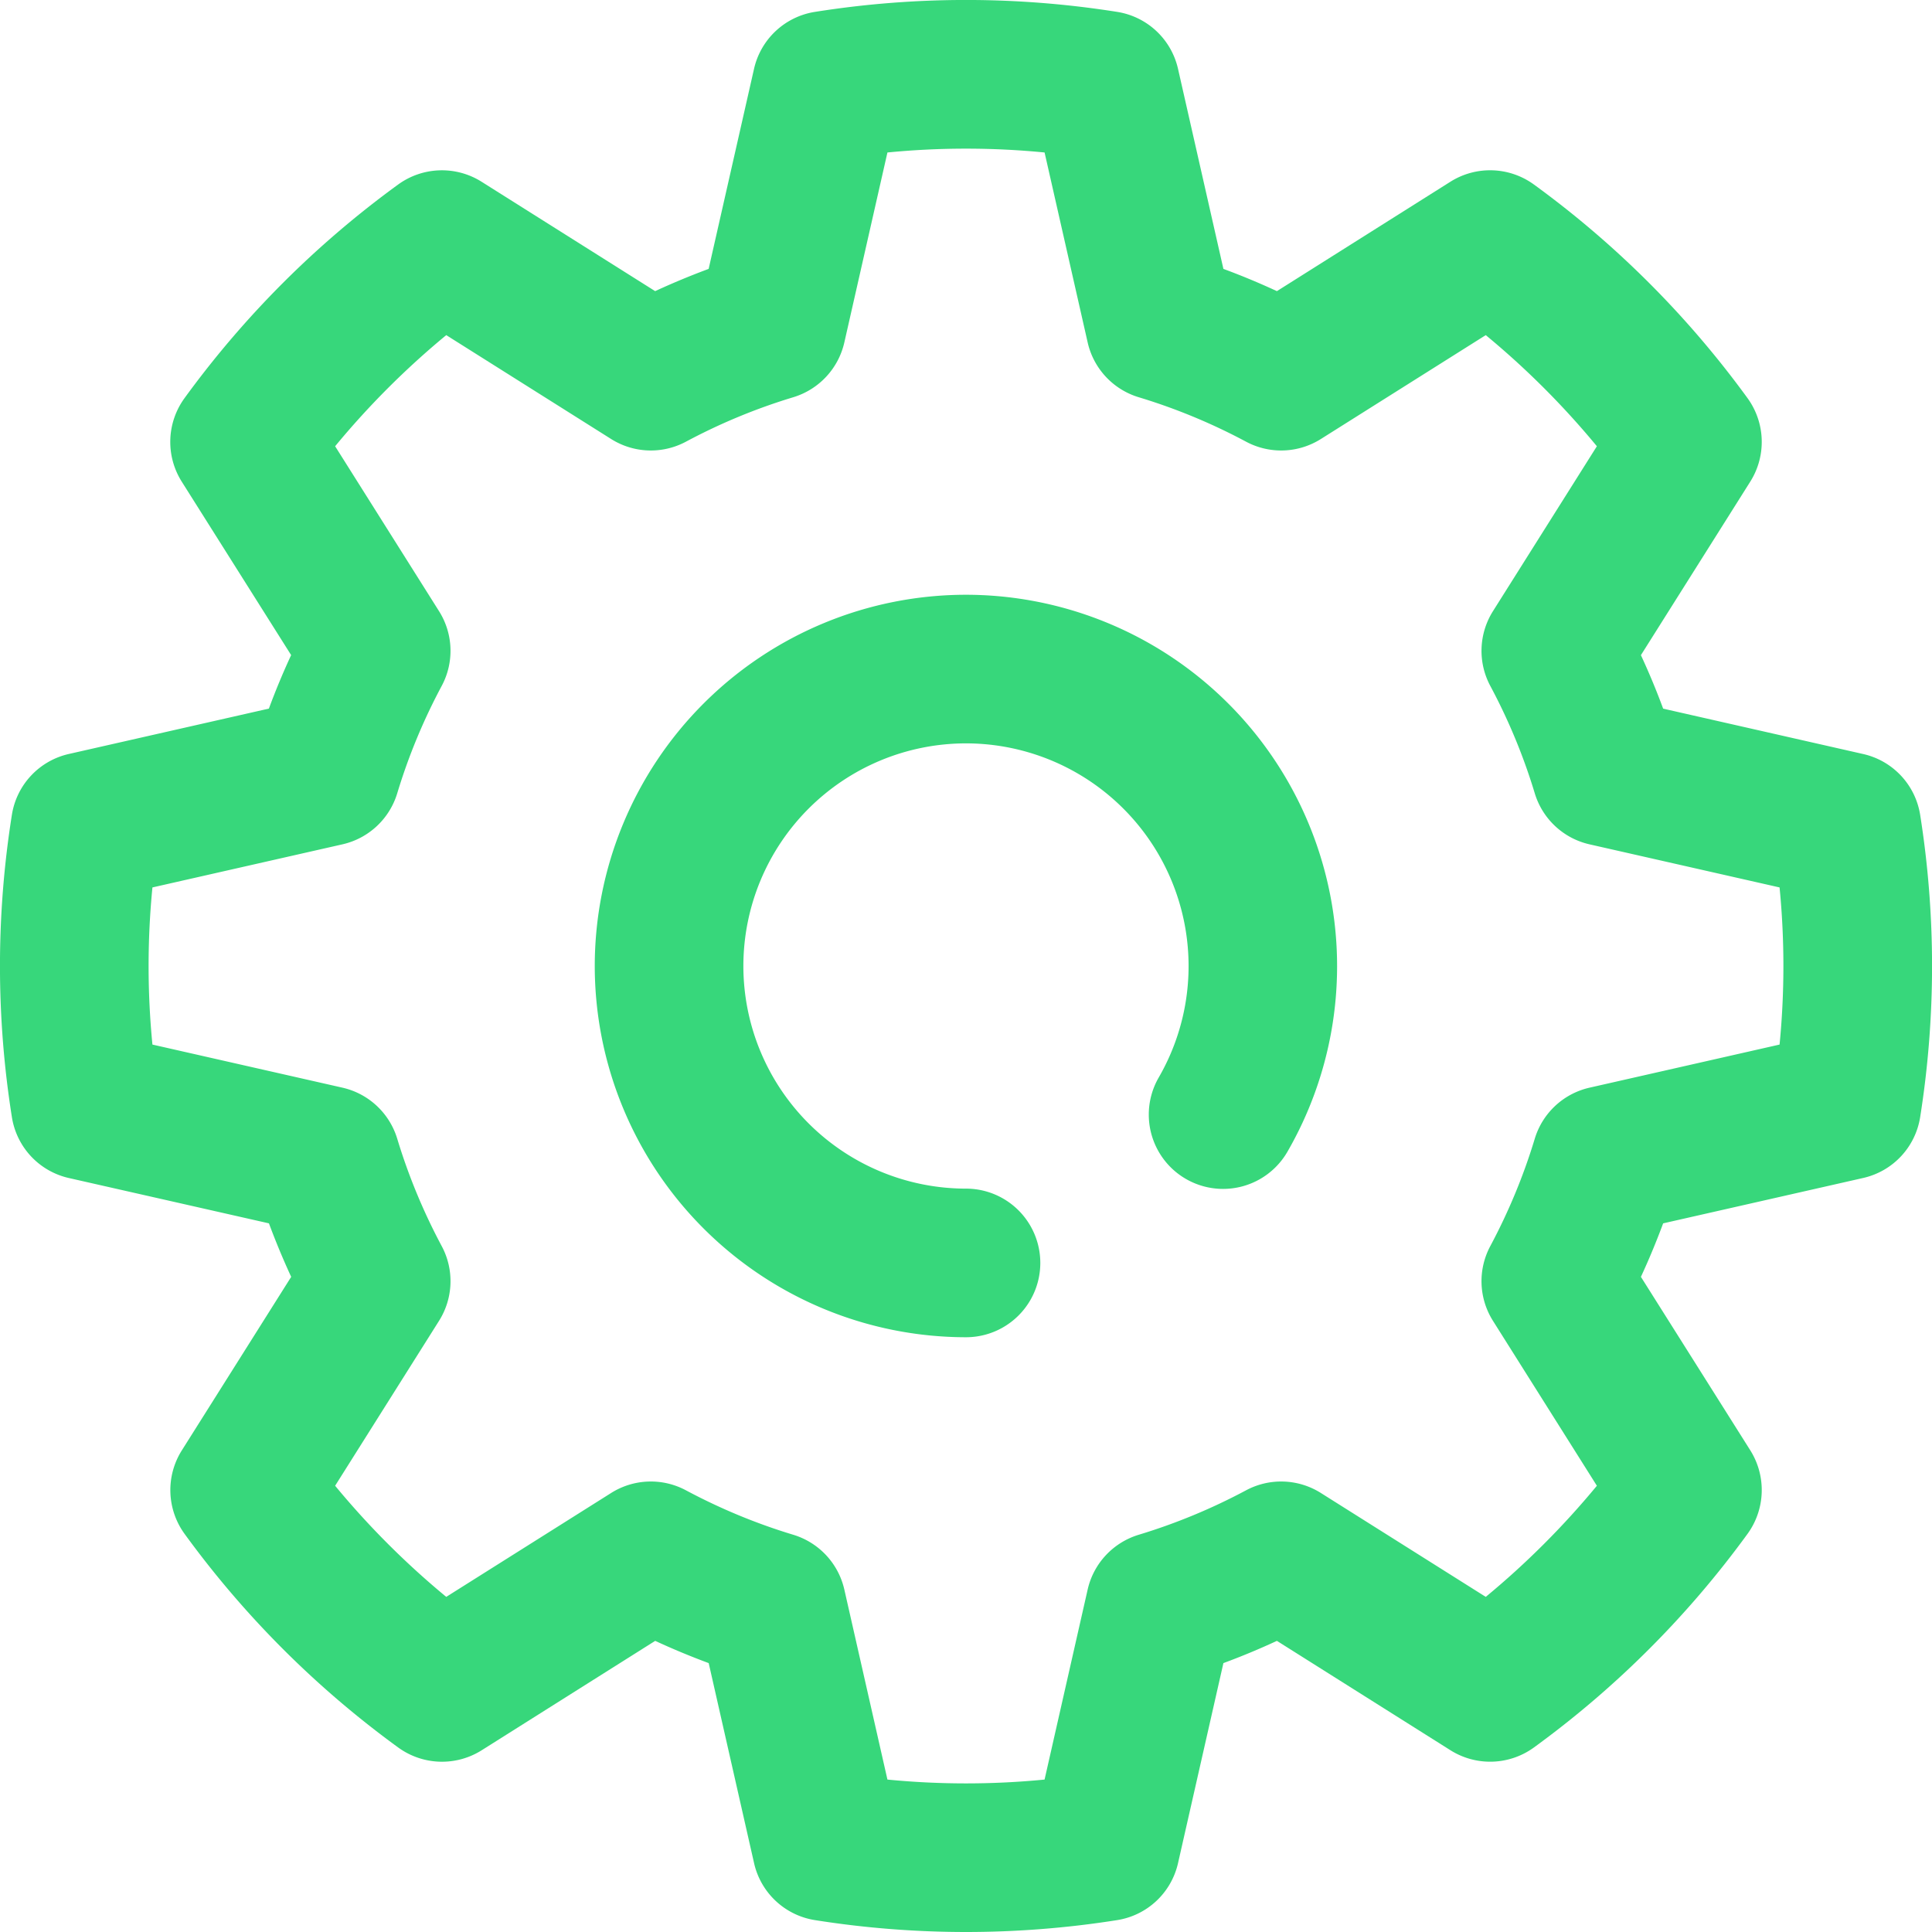 <svg xmlns="http://www.w3.org/2000/svg" width="39" height="39" fill="none"><path fill="#37D77B" fill-rule="evenodd" d="m14.305 5.428.916-4.038A1.499 1.499 0 0 1 16.45.24a19.47 19.47 0 0 1 6.102 0 1.499 1.499 0 0 1 1.228 1.15l.916 4.038c.366.135.726.285 1.08.449l3.505-2.21a1.503 1.503 0 0 1 1.682.057 19.537 19.537 0 0 1 4.314 4.314c.36.497.382 1.163.056 1.682l-2.209 3.505c.164.354.314.714.449 1.08l4.038.916a1.499 1.499 0 0 1 1.15 1.228c.32 2.022.32 4.08 0 6.102a1.499 1.499 0 0 1-1.15 1.228l-4.038.916c-.136.366-.285.726-.449 1.08l2.21 3.505c.325.52.303 1.185-.057 1.682a19.536 19.536 0 0 1-4.314 4.314 1.503 1.503 0 0 1-1.682.056l-3.505-2.209c-.354.164-.714.314-1.08.449l-.916 4.038a1.499 1.499 0 0 1-1.228 1.15c-2.022.32-4.08.32-6.102 0a1.499 1.499 0 0 1-1.228-1.15l-.916-4.038a15.027 15.027 0 0 1-1.08-.449l-3.505 2.21a1.503 1.503 0 0 1-1.682-.057 19.537 19.537 0 0 1-4.314-4.314 1.503 1.503 0 0 1-.056-1.682l2.209-3.505a15.06 15.06 0 0 1-.449-1.08L1.39 23.78a1.499 1.499 0 0 1-1.15-1.23 19.47 19.47 0 0 1 0-6.102 1.499 1.499 0 0 1 1.15-1.228l4.038-.916c.135-.366.285-.726.449-1.08L3.667 9.72a1.503 1.503 0 0 1 .057-1.682 19.538 19.538 0 0 1 4.314-4.314 1.503 1.503 0 0 1 1.682-.056l3.505 2.209a15.06 15.06 0 0 1 1.08-.449Zm6.781-2.35a16.303 16.303 0 0 0-3.172 0l-.87 3.835c-.12.527-.512.947-1.028 1.105a11.88 11.88 0 0 0-2.173.9 1.502 1.502 0 0 1-1.505-.055l-3.33-2.098a16.674 16.674 0 0 0-2.243 2.243l2.098 3.33a1.5 1.5 0 0 1 .055 1.505 11.88 11.88 0 0 0-.9 2.173 1.503 1.503 0 0 1-1.105 1.028l-3.836.87a16.305 16.305 0 0 0 0 3.172l3.836.87c.527.12.947.512 1.105 1.028.227.751.529 1.479.9 2.173a1.5 1.5 0 0 1-.055 1.505l-2.098 3.33a16.677 16.677 0 0 0 2.243 2.243l3.33-2.098a1.502 1.502 0 0 1 1.505-.055c.694.371 1.421.673 2.173.9.516.158.908.578 1.028 1.105l.87 3.836a16.32 16.32 0 0 0 3.172 0l.87-3.837c.12-.526.512-.946 1.028-1.104a11.937 11.937 0 0 0 2.173-.9 1.502 1.502 0 0 1 1.505.055l3.33 2.098a16.672 16.672 0 0 0 2.243-2.243l-2.098-3.33a1.501 1.501 0 0 1-.055-1.505c.371-.694.673-1.422.9-2.173a1.503 1.503 0 0 1 1.105-1.028l3.836-.87a16.308 16.308 0 0 0 0-3.172l-3.837-.87a1.503 1.503 0 0 1-1.104-1.028 11.884 11.884 0 0 0-.9-2.173 1.502 1.502 0 0 1 .055-1.505l2.098-3.33a16.668 16.668 0 0 0-2.243-2.243l-3.33 2.098a1.502 1.502 0 0 1-1.505.055 11.88 11.88 0 0 0-2.173-.9 1.503 1.503 0 0 1-1.028-1.105l-.87-3.836ZM15.006 19.5a4.496 4.496 0 0 0 4.494 4.494 1.5 1.5 0 1 1 0 3 7.498 7.498 0 0 1-7.494-7.494 7.498 7.498 0 0 1 7.494-7.494 7.498 7.498 0 0 1 6.487 11.246 1.498 1.498 0 1 1-2.595-1.504 4.496 4.496 0 0 0-3.892-6.742 4.496 4.496 0 0 0-4.494 4.494Z" clip-rule="evenodd"/></svg>